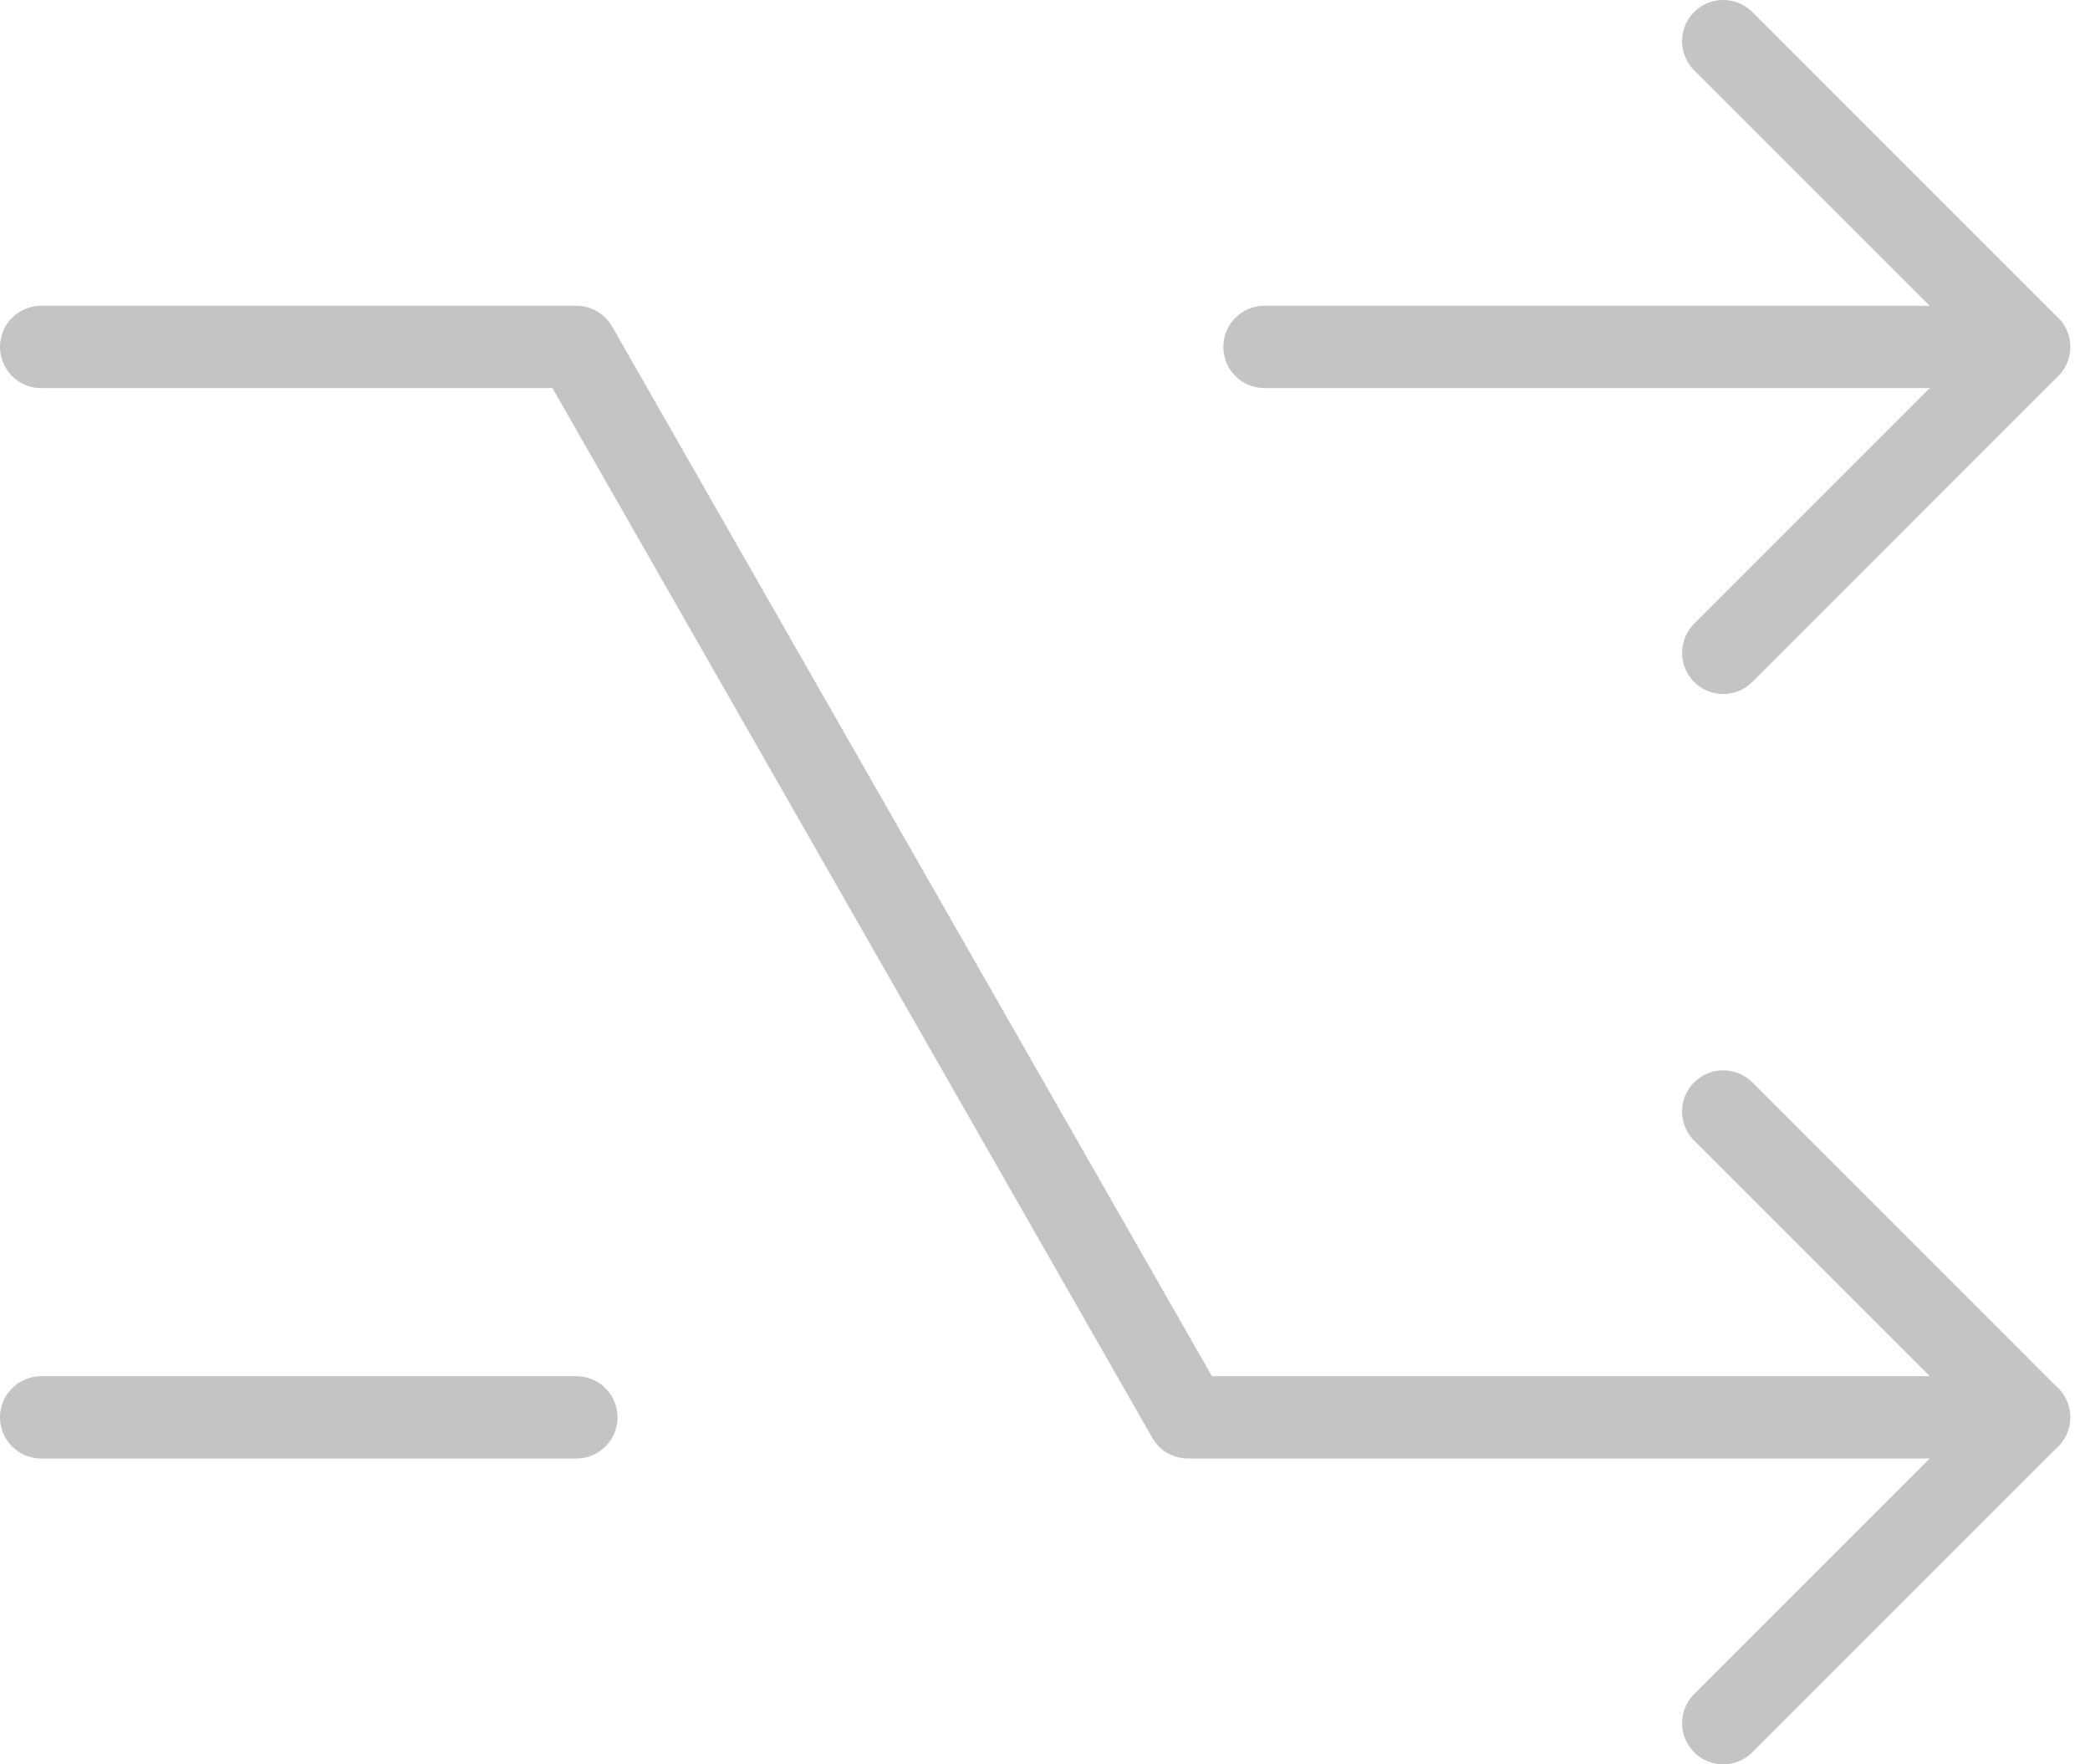 <svg width="77" height="65" viewBox="0 0 77 65" fill="none" xmlns="http://www.w3.org/2000/svg">
<path d="M62.415 0.444C62.989 -0.13 63.908 -0.147 64.503 0.39L64.56 0.444L75.827 11.711C76.419 12.304 76.419 13.264 75.827 13.856L64.56 25.124C63.967 25.716 63.007 25.716 62.415 25.124C61.823 24.532 61.823 23.571 62.415 22.979L72.61 12.784L62.415 2.589L62.361 2.532C61.823 1.937 61.841 1.018 62.415 0.444Z" fill="#C4C4C4"/>
<path d="M74.755 11.264L74.833 11.267C75.634 11.307 76.271 11.97 76.271 12.781C76.271 13.593 75.634 14.255 74.833 14.296L74.755 14.298H46.586C45.749 14.298 45.07 13.619 45.07 12.781C45.07 11.944 45.749 11.264 46.586 11.264H74.755Z" fill="#C4C4C4"/>
<path d="M62.415 39.876C62.989 39.302 63.908 39.284 64.503 39.822L64.56 39.876L75.827 51.144C76.401 51.717 76.418 52.636 75.881 53.232L75.827 53.288L64.56 64.556C63.967 65.148 63.007 65.148 62.415 64.556C61.823 63.964 61.823 63.003 62.415 62.411L72.61 52.216L62.415 42.021L62.361 41.964C61.823 41.369 61.841 40.45 62.415 39.876Z" fill="#C4C4C4"/>
<path d="M21.234 11.264L21.285 11.265C21.81 11.283 22.29 11.571 22.551 12.029L44.649 50.701H74.754L74.832 50.703C75.633 50.743 76.271 51.406 76.271 52.217C76.271 53.029 75.634 53.691 74.832 53.732L74.754 53.734H43.769C43.225 53.734 42.722 53.442 42.452 52.97L20.354 14.298H1.517C0.679 14.298 0 13.619 0 12.781C0 11.944 0.679 11.264 1.517 11.264H21.234Z" fill="#C4C4C4"/>
<path d="M21.234 50.701L21.312 50.703C22.114 50.744 22.751 51.406 22.751 52.218C22.751 53.029 22.114 53.691 21.312 53.732L21.234 53.734H1.517C0.679 53.734 0 53.055 0 52.218C0 51.38 0.679 50.701 1.517 50.701H21.234Z" fill="#C4C4C4"/>
</svg>
